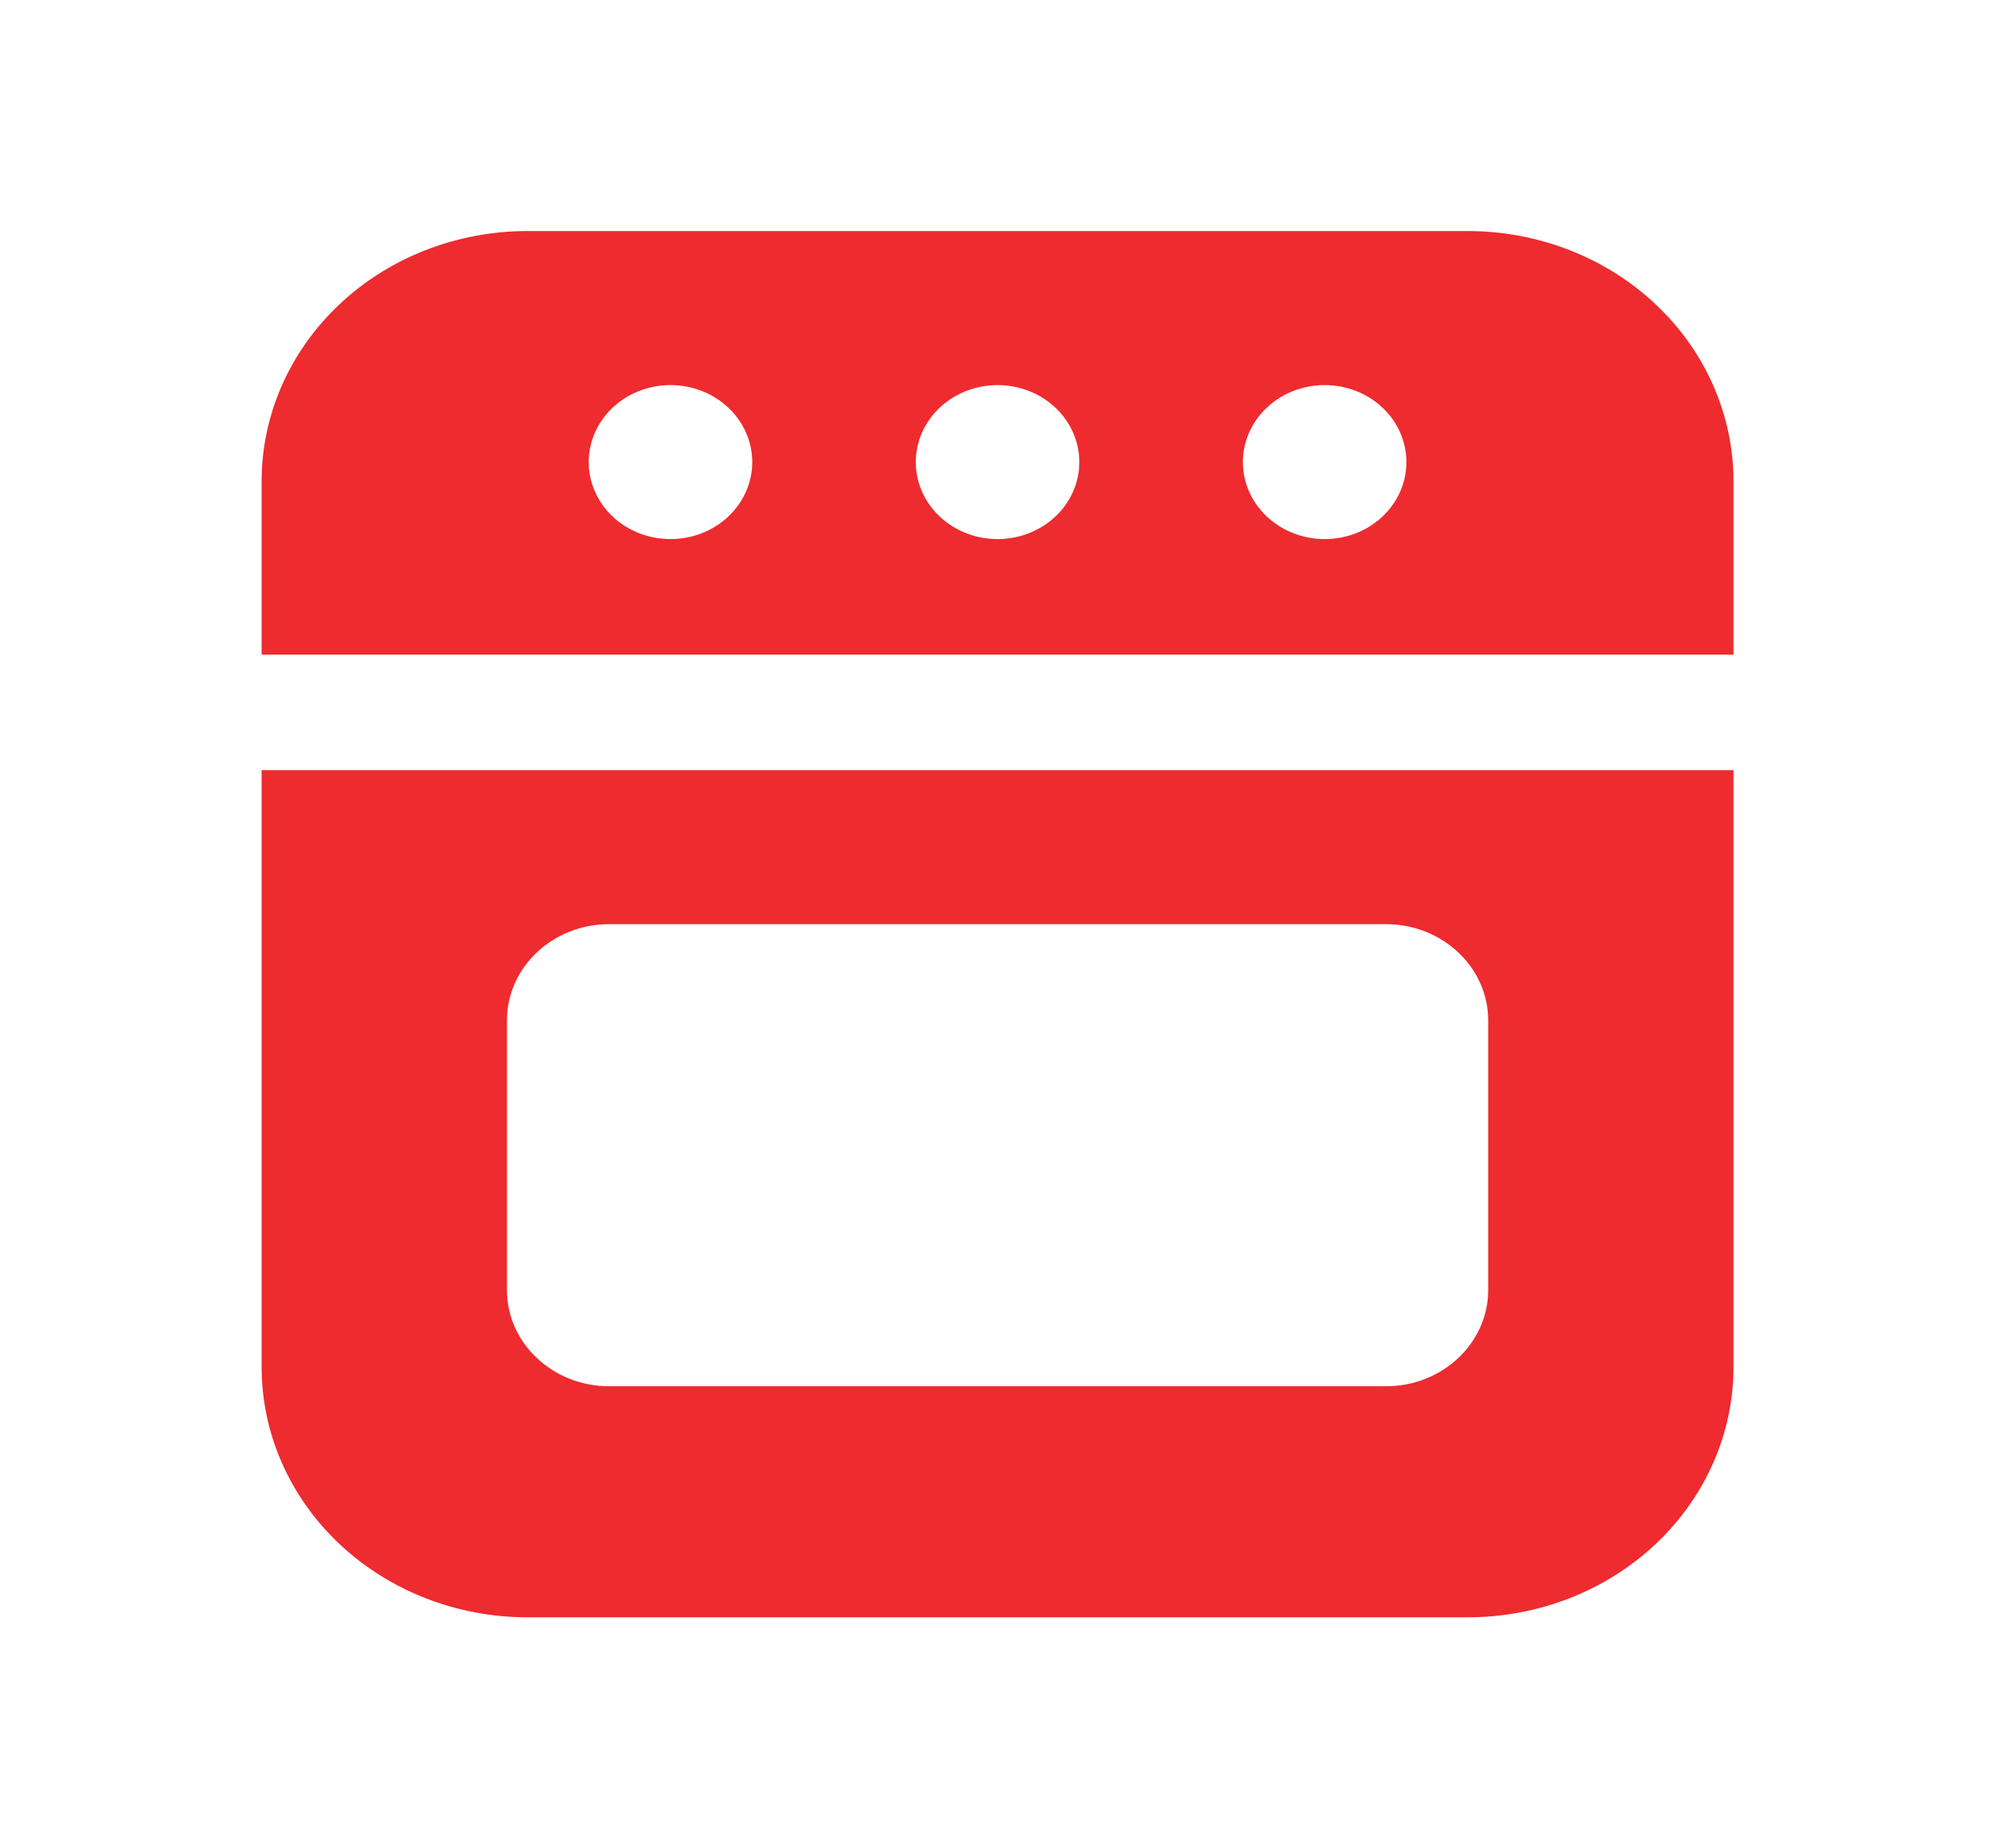 <svg width="70" height="65" viewBox="0 0 70 65" fill="none" xmlns="http://www.w3.org/2000/svg">
<path d="M9.198 16.927C9.198 14.593 10.182 12.354 11.934 10.703C13.687 9.052 16.063 8.125 18.541 8.125H51.604C54.082 8.125 56.459 9.052 58.211 10.703C59.963 12.354 60.947 14.593 60.947 16.927V23.021H9.198V16.927ZM23.573 18.958C24.335 18.958 25.066 18.673 25.605 18.165C26.145 17.657 26.448 16.968 26.448 16.25C26.448 15.532 26.145 14.843 25.605 14.335C25.066 13.827 24.335 13.542 23.573 13.542C22.81 13.542 22.079 13.827 21.54 14.335C21 14.843 20.698 15.532 20.698 16.25C20.698 16.968 21 17.657 21.54 18.165C22.079 18.673 22.81 18.958 23.573 18.958ZM37.947 16.25C37.947 15.532 37.645 14.843 37.105 14.335C36.566 13.827 35.835 13.542 35.072 13.542C34.31 13.542 33.579 13.827 33.04 14.335C32.5 14.843 32.197 15.532 32.197 16.25C32.197 16.968 32.5 17.657 33.04 18.165C33.579 18.673 34.31 18.958 35.072 18.958C35.835 18.958 36.566 18.673 37.105 18.165C37.645 17.657 37.947 16.968 37.947 16.25ZM49.447 16.25C49.447 15.532 49.145 14.843 48.605 14.335C48.066 13.827 47.335 13.542 46.572 13.542C45.81 13.542 45.079 13.827 44.54 14.335C44 14.843 43.697 15.532 43.697 16.25C43.697 16.968 44 17.657 44.54 18.165C45.079 18.673 45.81 18.958 46.572 18.958C47.335 18.958 48.066 18.673 48.605 18.165C49.145 17.657 49.447 16.968 49.447 16.25ZM9.198 48.073V27.083H60.947V48.073C60.947 50.407 59.963 52.646 58.211 54.297C56.459 55.948 54.082 56.875 51.604 56.875H18.541C16.063 56.875 13.687 55.948 11.934 54.297C10.182 52.646 9.198 50.407 9.198 48.073ZM21.416 32.5C19.433 32.5 17.823 34.017 17.823 35.885V45.365C17.823 47.233 19.433 48.75 21.416 48.75H48.729C50.712 48.75 52.322 47.233 52.322 45.365V35.885C52.322 34.017 50.712 32.5 48.729 32.5H21.416Z" fill="#EE2B2F"/>
</svg>
